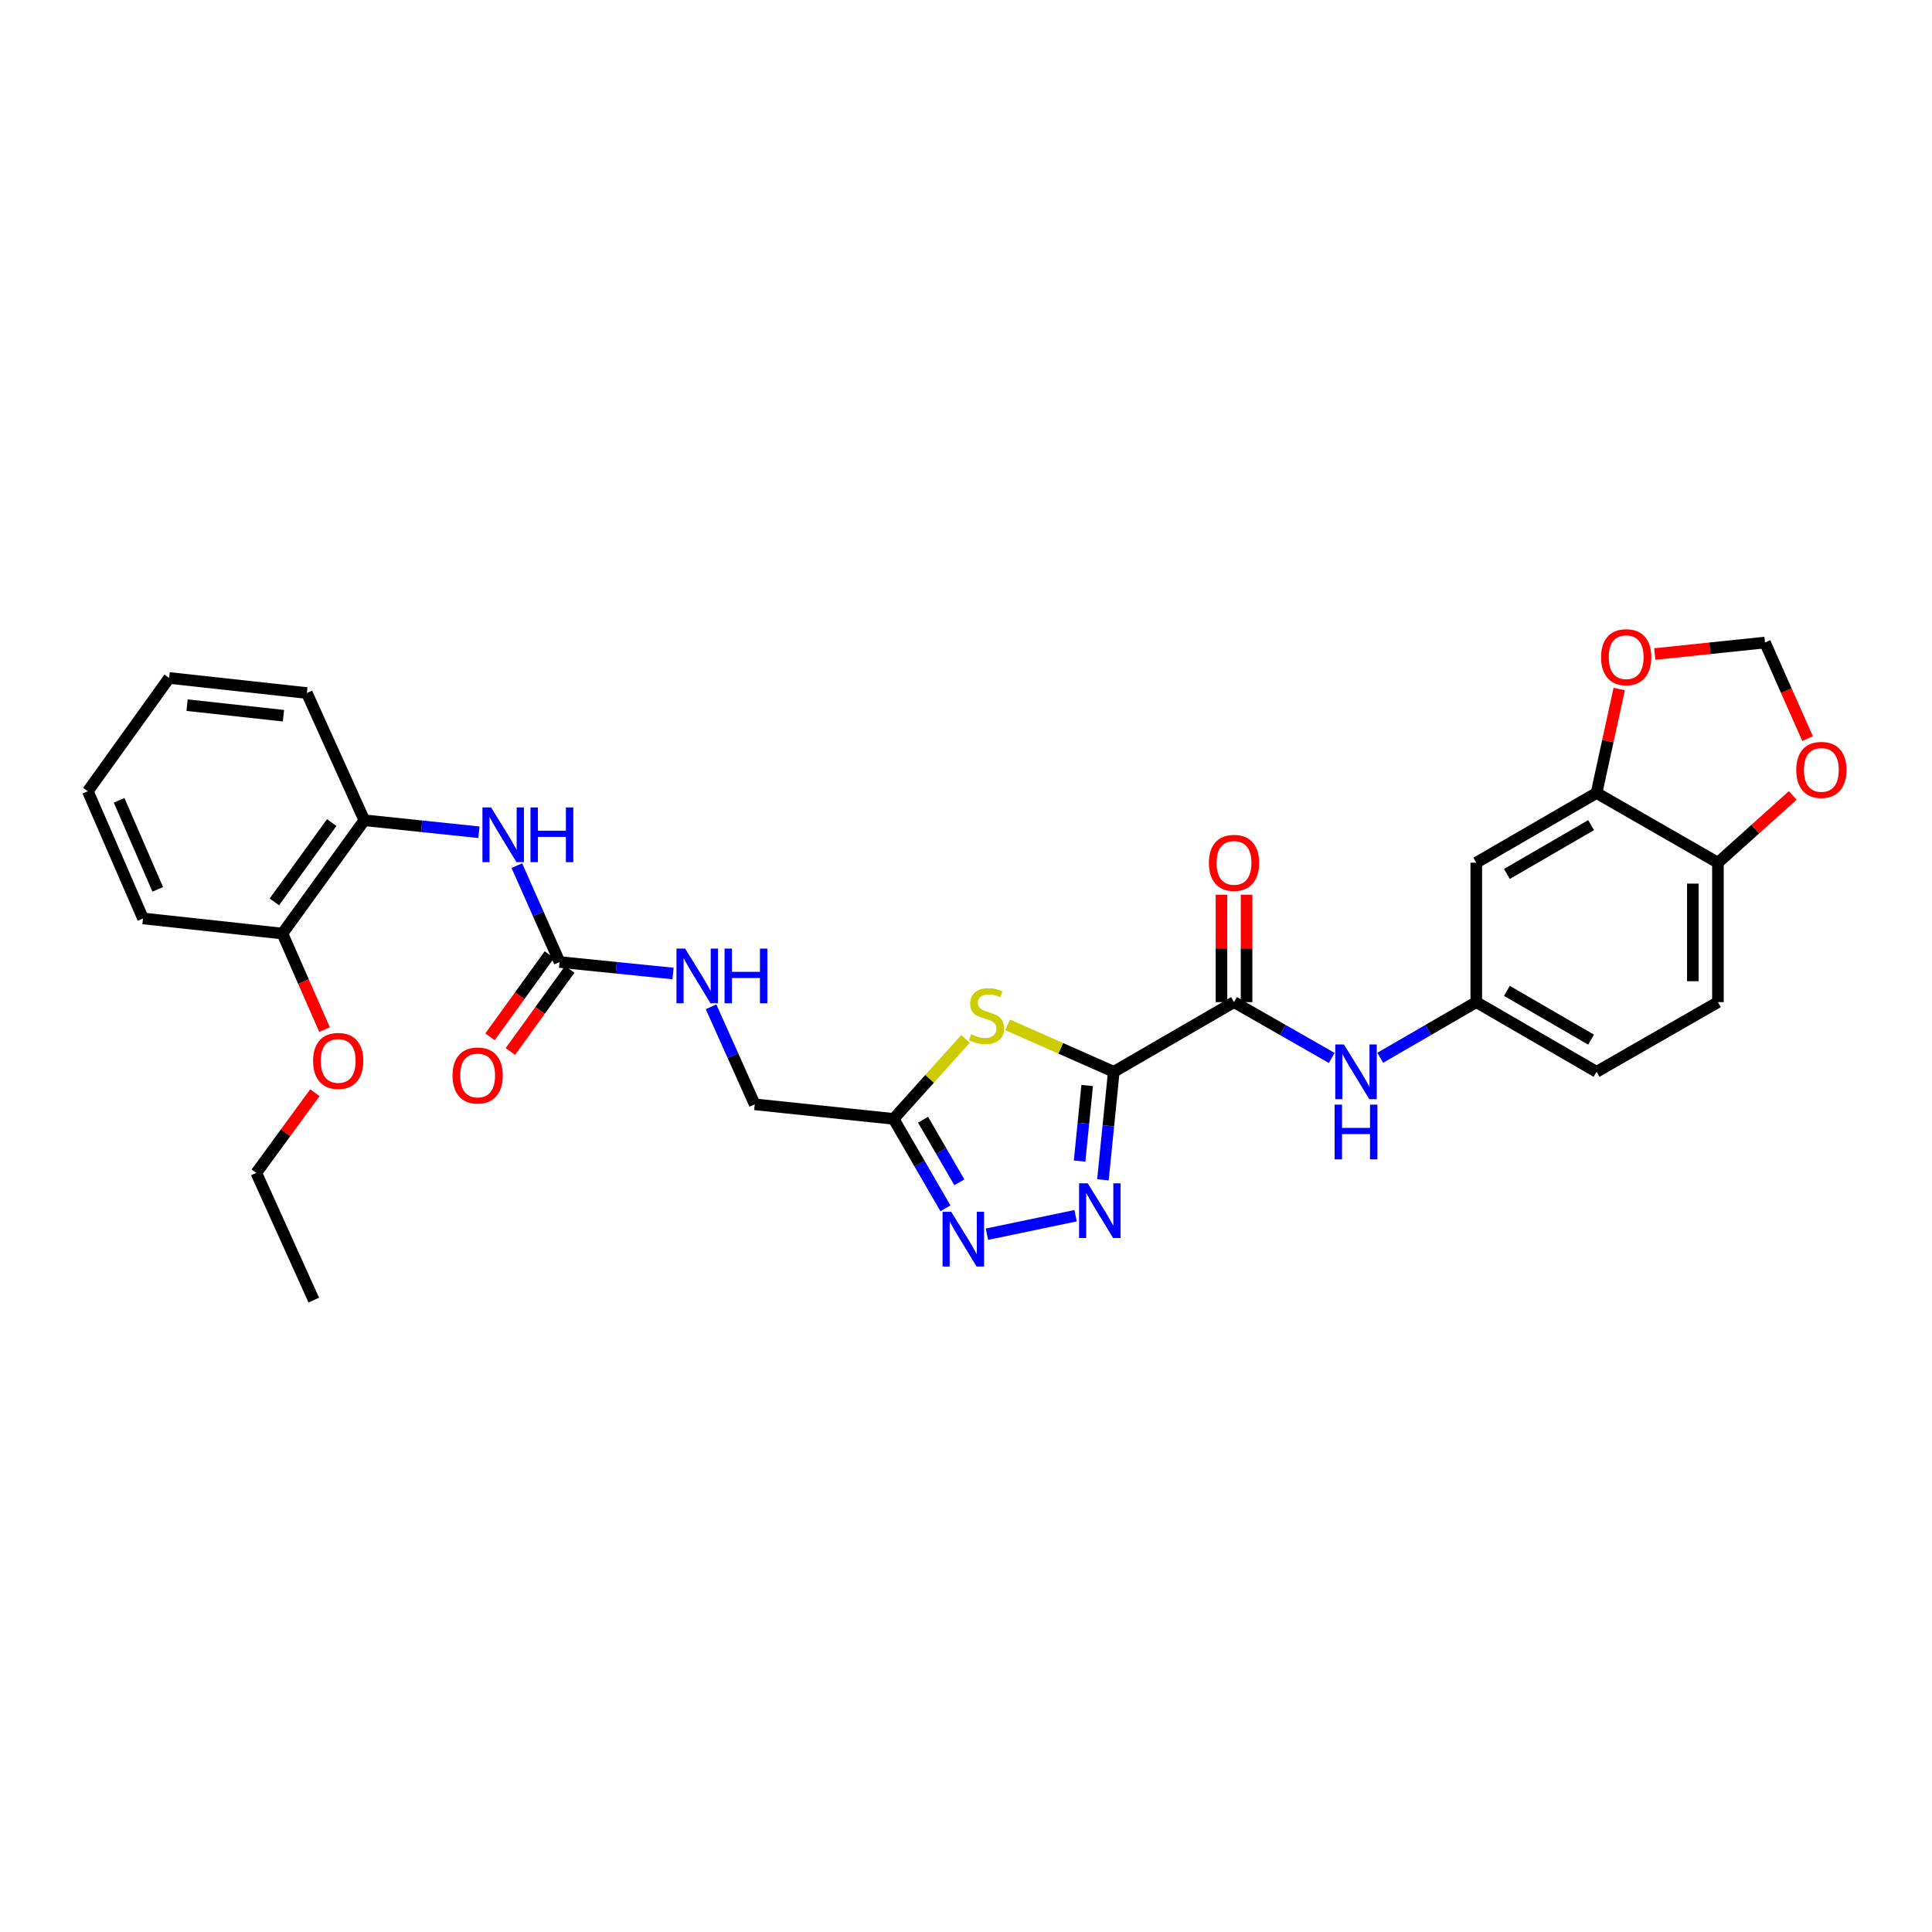 <?xml version='1.0' encoding='iso-8859-1'?>
<svg version='1.1' baseProfile='full'
              xmlns='http://www.w3.org/2000/svg'
                      xmlns:rdkit='http://www.rdkit.org/xml'
                      xmlns:xlink='http://www.w3.org/1999/xlink'
                  xml:space='preserve'
width='1000px' height='1000px' viewBox='0 0 1000 1000'>
<!-- END OF HEADER -->
<rect style='opacity:1.0;fill:#FFFFFF;stroke:none' width='1000' height='1000' x='0' y='0'> </rect>
<path class='bond-0' d='M 576.49,554.766 L 573.681,582.716' style='fill:none;fill-rule:evenodd;stroke:#000000;stroke-width:6px;stroke-linecap:butt;stroke-linejoin:miter;stroke-opacity:1' />
<path class='bond-0' d='M 573.681,582.716 L 570.873,610.666' style='fill:none;fill-rule:evenodd;stroke:#0000FF;stroke-width:6px;stroke-linecap:butt;stroke-linejoin:miter;stroke-opacity:1' />
<path class='bond-0' d='M 562.727,561.853 L 560.761,581.418' style='fill:none;fill-rule:evenodd;stroke:#000000;stroke-width:6px;stroke-linecap:butt;stroke-linejoin:miter;stroke-opacity:1' />
<path class='bond-0' d='M 560.761,581.418 L 558.795,600.983' style='fill:none;fill-rule:evenodd;stroke:#0000FF;stroke-width:6px;stroke-linecap:butt;stroke-linejoin:miter;stroke-opacity:1' />
<path class='bond-1' d='M 576.49,554.766 L 549.002,542.601' style='fill:none;fill-rule:evenodd;stroke:#000000;stroke-width:6px;stroke-linecap:butt;stroke-linejoin:miter;stroke-opacity:1' />
<path class='bond-1' d='M 549.002,542.601 L 521.514,530.437' style='fill:none;fill-rule:evenodd;stroke:#CCCC00;stroke-width:6px;stroke-linecap:butt;stroke-linejoin:miter;stroke-opacity:1' />
<path class='bond-3' d='M 576.49,554.766 L 638.725,518.696' style='fill:none;fill-rule:evenodd;stroke:#000000;stroke-width:6px;stroke-linecap:butt;stroke-linejoin:miter;stroke-opacity:1' />
<path class='bond-2' d='M 556.724,629.251 L 510.832,638.832' style='fill:none;fill-rule:evenodd;stroke:#0000FF;stroke-width:6px;stroke-linecap:butt;stroke-linejoin:miter;stroke-opacity:1' />
<path class='bond-4' d='M 499.754,537.721 L 481.135,558.428' style='fill:none;fill-rule:evenodd;stroke:#CCCC00;stroke-width:6px;stroke-linecap:butt;stroke-linejoin:miter;stroke-opacity:1' />
<path class='bond-4' d='M 481.135,558.428 L 462.516,579.135' style='fill:none;fill-rule:evenodd;stroke:#000000;stroke-width:6px;stroke-linecap:butt;stroke-linejoin:miter;stroke-opacity:1' />
<path class='bond-30' d='M 489.355,625.425 L 475.936,602.28' style='fill:none;fill-rule:evenodd;stroke:#0000FF;stroke-width:6px;stroke-linecap:butt;stroke-linejoin:miter;stroke-opacity:1' />
<path class='bond-30' d='M 475.936,602.28 L 462.516,579.135' style='fill:none;fill-rule:evenodd;stroke:#000000;stroke-width:6px;stroke-linecap:butt;stroke-linejoin:miter;stroke-opacity:1' />
<path class='bond-30' d='M 496.563,611.969 L 487.169,595.767' style='fill:none;fill-rule:evenodd;stroke:#0000FF;stroke-width:6px;stroke-linecap:butt;stroke-linejoin:miter;stroke-opacity:1' />
<path class='bond-30' d='M 487.169,595.767 L 477.776,579.565' style='fill:none;fill-rule:evenodd;stroke:#000000;stroke-width:6px;stroke-linecap:butt;stroke-linejoin:miter;stroke-opacity:1' />
<path class='bond-7' d='M 638.725,518.696 L 664.018,533.144' style='fill:none;fill-rule:evenodd;stroke:#000000;stroke-width:6px;stroke-linecap:butt;stroke-linejoin:miter;stroke-opacity:1' />
<path class='bond-7' d='M 664.018,533.144 L 689.311,547.592' style='fill:none;fill-rule:evenodd;stroke:#0000FF;stroke-width:6px;stroke-linecap:butt;stroke-linejoin:miter;stroke-opacity:1' />
<path class='bond-17' d='M 645.218,518.696 L 645.218,490.897' style='fill:none;fill-rule:evenodd;stroke:#000000;stroke-width:6px;stroke-linecap:butt;stroke-linejoin:miter;stroke-opacity:1' />
<path class='bond-17' d='M 645.218,490.897 L 645.218,463.099' style='fill:none;fill-rule:evenodd;stroke:#FF0000;stroke-width:6px;stroke-linecap:butt;stroke-linejoin:miter;stroke-opacity:1' />
<path class='bond-17' d='M 632.232,518.696 L 632.232,490.897' style='fill:none;fill-rule:evenodd;stroke:#000000;stroke-width:6px;stroke-linecap:butt;stroke-linejoin:miter;stroke-opacity:1' />
<path class='bond-17' d='M 632.232,490.897 L 632.232,463.099' style='fill:none;fill-rule:evenodd;stroke:#FF0000;stroke-width:6px;stroke-linecap:butt;stroke-linejoin:miter;stroke-opacity:1' />
<path class='bond-20' d='M 462.516,579.135 L 390.651,571.603' style='fill:none;fill-rule:evenodd;stroke:#000000;stroke-width:6px;stroke-linecap:butt;stroke-linejoin:miter;stroke-opacity:1' />
<path class='bond-5' d='M 289.626,497.941 L 318.991,500.911' style='fill:none;fill-rule:evenodd;stroke:#000000;stroke-width:6px;stroke-linecap:butt;stroke-linejoin:miter;stroke-opacity:1' />
<path class='bond-5' d='M 318.991,500.911 L 348.355,503.881' style='fill:none;fill-rule:evenodd;stroke:#0000FF;stroke-width:6px;stroke-linecap:butt;stroke-linejoin:miter;stroke-opacity:1' />
<path class='bond-6' d='M 289.626,497.941 L 278.572,472.997' style='fill:none;fill-rule:evenodd;stroke:#000000;stroke-width:6px;stroke-linecap:butt;stroke-linejoin:miter;stroke-opacity:1' />
<path class='bond-6' d='M 278.572,472.997 L 267.518,448.053' style='fill:none;fill-rule:evenodd;stroke:#0000FF;stroke-width:6px;stroke-linecap:butt;stroke-linejoin:miter;stroke-opacity:1' />
<path class='bond-18' d='M 284.364,494.138 L 268.996,515.398' style='fill:none;fill-rule:evenodd;stroke:#000000;stroke-width:6px;stroke-linecap:butt;stroke-linejoin:miter;stroke-opacity:1' />
<path class='bond-18' d='M 268.996,515.398 L 253.627,536.658' style='fill:none;fill-rule:evenodd;stroke:#FF0000;stroke-width:6px;stroke-linecap:butt;stroke-linejoin:miter;stroke-opacity:1' />
<path class='bond-18' d='M 294.888,501.745 L 279.519,523.005' style='fill:none;fill-rule:evenodd;stroke:#000000;stroke-width:6px;stroke-linecap:butt;stroke-linejoin:miter;stroke-opacity:1' />
<path class='bond-18' d='M 279.519,523.005 L 264.151,544.265' style='fill:none;fill-rule:evenodd;stroke:#FF0000;stroke-width:6px;stroke-linecap:butt;stroke-linejoin:miter;stroke-opacity:1' />
<path class='bond-10' d='M 247.899,430.777 L 218.239,427.669' style='fill:none;fill-rule:evenodd;stroke:#0000FF;stroke-width:6px;stroke-linecap:butt;stroke-linejoin:miter;stroke-opacity:1' />
<path class='bond-10' d='M 218.239,427.669 L 188.58,424.561' style='fill:none;fill-rule:evenodd;stroke:#000000;stroke-width:6px;stroke-linecap:butt;stroke-linejoin:miter;stroke-opacity:1' />
<path class='bond-13' d='M 714.408,547.501 L 739.263,533.098' style='fill:none;fill-rule:evenodd;stroke:#0000FF;stroke-width:6px;stroke-linecap:butt;stroke-linejoin:miter;stroke-opacity:1' />
<path class='bond-13' d='M 739.263,533.098 L 764.118,518.696' style='fill:none;fill-rule:evenodd;stroke:#000000;stroke-width:6px;stroke-linecap:butt;stroke-linejoin:miter;stroke-opacity:1' />
<path class='bond-8' d='M 826.368,410.443 L 764.118,446.535' style='fill:none;fill-rule:evenodd;stroke:#000000;stroke-width:6px;stroke-linecap:butt;stroke-linejoin:miter;stroke-opacity:1' />
<path class='bond-8' d='M 823.543,427.09 L 779.969,452.354' style='fill:none;fill-rule:evenodd;stroke:#000000;stroke-width:6px;stroke-linecap:butt;stroke-linejoin:miter;stroke-opacity:1' />
<path class='bond-12' d='M 826.368,410.443 L 832.231,383.541' style='fill:none;fill-rule:evenodd;stroke:#000000;stroke-width:6px;stroke-linecap:butt;stroke-linejoin:miter;stroke-opacity:1' />
<path class='bond-12' d='M 832.231,383.541 L 838.095,356.638' style='fill:none;fill-rule:evenodd;stroke:#FF0000;stroke-width:6px;stroke-linecap:butt;stroke-linejoin:miter;stroke-opacity:1' />
<path class='bond-31' d='M 826.368,410.443 L 889.202,446.535' style='fill:none;fill-rule:evenodd;stroke:#000000;stroke-width:6px;stroke-linecap:butt;stroke-linejoin:miter;stroke-opacity:1' />
<path class='bond-9' d='M 764.118,446.535 L 764.118,518.696' style='fill:none;fill-rule:evenodd;stroke:#000000;stroke-width:6px;stroke-linecap:butt;stroke-linejoin:miter;stroke-opacity:1' />
<path class='bond-19' d='M 188.58,424.561 L 146.183,483.21' style='fill:none;fill-rule:evenodd;stroke:#000000;stroke-width:6px;stroke-linecap:butt;stroke-linejoin:miter;stroke-opacity:1' />
<path class='bond-19' d='M 171.697,425.751 L 142.019,466.806' style='fill:none;fill-rule:evenodd;stroke:#000000;stroke-width:6px;stroke-linecap:butt;stroke-linejoin:miter;stroke-opacity:1' />
<path class='bond-24' d='M 188.58,424.561 L 158.815,358.712' style='fill:none;fill-rule:evenodd;stroke:#000000;stroke-width:6px;stroke-linecap:butt;stroke-linejoin:miter;stroke-opacity:1' />
<path class='bond-11' d='M 889.202,446.535 L 889.202,518.696' style='fill:none;fill-rule:evenodd;stroke:#000000;stroke-width:6px;stroke-linecap:butt;stroke-linejoin:miter;stroke-opacity:1' />
<path class='bond-11' d='M 876.216,457.359 L 876.216,507.872' style='fill:none;fill-rule:evenodd;stroke:#000000;stroke-width:6px;stroke-linecap:butt;stroke-linejoin:miter;stroke-opacity:1' />
<path class='bond-15' d='M 889.202,446.535 L 908.566,429.128' style='fill:none;fill-rule:evenodd;stroke:#000000;stroke-width:6px;stroke-linecap:butt;stroke-linejoin:miter;stroke-opacity:1' />
<path class='bond-15' d='M 908.566,429.128 L 927.93,411.721' style='fill:none;fill-rule:evenodd;stroke:#FF0000;stroke-width:6px;stroke-linecap:butt;stroke-linejoin:miter;stroke-opacity:1' />
<path class='bond-16' d='M 856.511,338.53 L 885.033,335.549' style='fill:none;fill-rule:evenodd;stroke:#FF0000;stroke-width:6px;stroke-linecap:butt;stroke-linejoin:miter;stroke-opacity:1' />
<path class='bond-16' d='M 885.033,335.549 L 913.556,332.568' style='fill:none;fill-rule:evenodd;stroke:#000000;stroke-width:6px;stroke-linecap:butt;stroke-linejoin:miter;stroke-opacity:1' />
<path class='bond-22' d='M 764.118,518.696 L 826.368,554.766' style='fill:none;fill-rule:evenodd;stroke:#000000;stroke-width:6px;stroke-linecap:butt;stroke-linejoin:miter;stroke-opacity:1' />
<path class='bond-22' d='M 779.966,512.871 L 823.541,538.12' style='fill:none;fill-rule:evenodd;stroke:#000000;stroke-width:6px;stroke-linecap:butt;stroke-linejoin:miter;stroke-opacity:1' />
<path class='bond-14' d='M 368.043,521.129 L 379.347,546.366' style='fill:none;fill-rule:evenodd;stroke:#0000FF;stroke-width:6px;stroke-linecap:butt;stroke-linejoin:miter;stroke-opacity:1' />
<path class='bond-14' d='M 379.347,546.366 L 390.651,571.603' style='fill:none;fill-rule:evenodd;stroke:#000000;stroke-width:6px;stroke-linecap:butt;stroke-linejoin:miter;stroke-opacity:1' />
<path class='bond-32' d='M 935.587,382.297 L 924.572,357.432' style='fill:none;fill-rule:evenodd;stroke:#FF0000;stroke-width:6px;stroke-linecap:butt;stroke-linejoin:miter;stroke-opacity:1' />
<path class='bond-32' d='M 924.572,357.432 L 913.556,332.568' style='fill:none;fill-rule:evenodd;stroke:#000000;stroke-width:6px;stroke-linecap:butt;stroke-linejoin:miter;stroke-opacity:1' />
<path class='bond-23' d='M 146.183,483.21 L 157.085,508.069' style='fill:none;fill-rule:evenodd;stroke:#000000;stroke-width:6px;stroke-linecap:butt;stroke-linejoin:miter;stroke-opacity:1' />
<path class='bond-23' d='M 157.085,508.069 L 167.986,532.928' style='fill:none;fill-rule:evenodd;stroke:#FF0000;stroke-width:6px;stroke-linecap:butt;stroke-linejoin:miter;stroke-opacity:1' />
<path class='bond-25' d='M 146.183,483.21 L 74.022,475.383' style='fill:none;fill-rule:evenodd;stroke:#000000;stroke-width:6px;stroke-linecap:butt;stroke-linejoin:miter;stroke-opacity:1' />
<path class='bond-21' d='M 889.202,518.696 L 826.368,554.766' style='fill:none;fill-rule:evenodd;stroke:#000000;stroke-width:6px;stroke-linecap:butt;stroke-linejoin:miter;stroke-opacity:1' />
<path class='bond-26' d='M 162.96,565.602 L 147.809,586.346' style='fill:none;fill-rule:evenodd;stroke:#FF0000;stroke-width:6px;stroke-linecap:butt;stroke-linejoin:miter;stroke-opacity:1' />
<path class='bond-26' d='M 147.809,586.346 L 132.657,607.089' style='fill:none;fill-rule:evenodd;stroke:#000000;stroke-width:6px;stroke-linecap:butt;stroke-linejoin:miter;stroke-opacity:1' />
<path class='bond-28' d='M 158.815,358.712 L 87.555,350.913' style='fill:none;fill-rule:evenodd;stroke:#000000;stroke-width:6px;stroke-linecap:butt;stroke-linejoin:miter;stroke-opacity:1' />
<path class='bond-28' d='M 146.713,370.45 L 96.832,364.991' style='fill:none;fill-rule:evenodd;stroke:#000000;stroke-width:6px;stroke-linecap:butt;stroke-linejoin:miter;stroke-opacity:1' />
<path class='bond-33' d='M 74.022,475.383 L 45.455,409.534' style='fill:none;fill-rule:evenodd;stroke:#000000;stroke-width:6px;stroke-linecap:butt;stroke-linejoin:miter;stroke-opacity:1' />
<path class='bond-33' d='M 81.649,460.338 L 61.652,414.243' style='fill:none;fill-rule:evenodd;stroke:#000000;stroke-width:6px;stroke-linecap:butt;stroke-linejoin:miter;stroke-opacity:1' />
<path class='bond-27' d='M 132.657,607.089 L 162.422,672.938' style='fill:none;fill-rule:evenodd;stroke:#000000;stroke-width:6px;stroke-linecap:butt;stroke-linejoin:miter;stroke-opacity:1' />
<path class='bond-29' d='M 87.555,350.913 L 45.455,409.534' style='fill:none;fill-rule:evenodd;stroke:#000000;stroke-width:6px;stroke-linecap:butt;stroke-linejoin:miter;stroke-opacity:1' />
<path  class='atom-1' d='M 563.009 612.472
L 572.289 627.472
Q 573.209 628.952, 574.689 631.632
Q 576.169 634.312, 576.249 634.472
L 576.249 612.472
L 580.009 612.472
L 580.009 640.792
L 576.129 640.792
L 566.169 624.392
Q 565.009 622.472, 563.769 620.272
Q 562.569 618.072, 562.209 617.392
L 562.209 640.792
L 558.529 640.792
L 558.529 612.472
L 563.009 612.472
' fill='#0000FF'/>
<path  class='atom-2' d='M 502.634 535.341
Q 502.954 535.461, 504.274 536.021
Q 505.594 536.581, 507.034 536.941
Q 508.514 537.261, 509.954 537.261
Q 512.634 537.261, 514.194 535.981
Q 515.754 534.661, 515.754 532.381
Q 515.754 530.821, 514.954 529.861
Q 514.194 528.901, 512.994 528.381
Q 511.794 527.861, 509.794 527.261
Q 507.274 526.501, 505.754 525.781
Q 504.274 525.061, 503.194 523.541
Q 502.154 522.021, 502.154 519.461
Q 502.154 515.901, 504.554 513.701
Q 506.994 511.501, 511.794 511.501
Q 515.074 511.501, 518.794 513.061
L 517.874 516.141
Q 514.474 514.741, 511.914 514.741
Q 509.154 514.741, 507.634 515.901
Q 506.114 517.021, 506.154 518.981
Q 506.154 520.501, 506.914 521.421
Q 507.714 522.341, 508.834 522.861
Q 509.994 523.381, 511.914 523.981
Q 514.474 524.781, 515.994 525.581
Q 517.514 526.381, 518.594 528.021
Q 519.714 529.621, 519.714 532.381
Q 519.714 536.301, 517.074 538.421
Q 514.474 540.501, 510.114 540.501
Q 507.594 540.501, 505.674 539.941
Q 503.794 539.421, 501.554 538.501
L 502.634 535.341
' fill='#CCCC00'/>
<path  class='atom-3' d='M 492.348 627.224
L 501.628 642.224
Q 502.548 643.704, 504.028 646.384
Q 505.508 649.064, 505.588 649.224
L 505.588 627.224
L 509.348 627.224
L 509.348 655.544
L 505.468 655.544
L 495.508 639.144
Q 494.348 637.224, 493.108 635.024
Q 491.908 632.824, 491.548 632.144
L 491.548 655.544
L 487.868 655.544
L 487.868 627.224
L 492.348 627.224
' fill='#0000FF'/>
<path  class='atom-7' d='M 254.186 417.932
L 263.466 432.932
Q 264.386 434.412, 265.866 437.092
Q 267.346 439.772, 267.426 439.932
L 267.426 417.932
L 271.186 417.932
L 271.186 446.252
L 267.306 446.252
L 257.346 429.852
Q 256.186 427.932, 254.946 425.732
Q 253.746 423.532, 253.386 422.852
L 253.386 446.252
L 249.706 446.252
L 249.706 417.932
L 254.186 417.932
' fill='#0000FF'/>
<path  class='atom-7' d='M 274.586 417.932
L 278.426 417.932
L 278.426 429.972
L 292.906 429.972
L 292.906 417.932
L 296.746 417.932
L 296.746 446.252
L 292.906 446.252
L 292.906 433.172
L 278.426 433.172
L 278.426 446.252
L 274.586 446.252
L 274.586 417.932
' fill='#0000FF'/>
<path  class='atom-8' d='M 695.609 540.606
L 704.889 555.606
Q 705.809 557.086, 707.289 559.766
Q 708.769 562.446, 708.849 562.606
L 708.849 540.606
L 712.609 540.606
L 712.609 568.926
L 708.729 568.926
L 698.769 552.526
Q 697.609 550.606, 696.369 548.406
Q 695.169 546.206, 694.809 545.526
L 694.809 568.926
L 691.129 568.926
L 691.129 540.606
L 695.609 540.606
' fill='#0000FF'/>
<path  class='atom-8' d='M 690.789 571.758
L 694.629 571.758
L 694.629 583.798
L 709.109 583.798
L 709.109 571.758
L 712.949 571.758
L 712.949 600.078
L 709.109 600.078
L 709.109 586.998
L 694.629 586.998
L 694.629 600.078
L 690.789 600.078
L 690.789 571.758
' fill='#0000FF'/>
<path  class='atom-13' d='M 828.705 340.158
Q 828.705 333.358, 832.065 329.558
Q 835.425 325.758, 841.705 325.758
Q 847.985 325.758, 851.345 329.558
Q 854.705 333.358, 854.705 340.158
Q 854.705 347.038, 851.305 350.958
Q 847.905 354.838, 841.705 354.838
Q 835.465 354.838, 832.065 350.958
Q 828.705 347.078, 828.705 340.158
M 841.705 351.638
Q 846.025 351.638, 848.345 348.758
Q 850.705 345.838, 850.705 340.158
Q 850.705 334.598, 848.345 331.798
Q 846.025 328.958, 841.705 328.958
Q 837.385 328.958, 835.025 331.758
Q 832.705 334.558, 832.705 340.158
Q 832.705 345.878, 835.025 348.758
Q 837.385 351.638, 841.705 351.638
' fill='#FF0000'/>
<path  class='atom-15' d='M 354.626 490.988
L 363.906 505.988
Q 364.826 507.468, 366.306 510.148
Q 367.786 512.828, 367.866 512.988
L 367.866 490.988
L 371.626 490.988
L 371.626 519.308
L 367.746 519.308
L 357.786 502.908
Q 356.626 500.988, 355.386 498.788
Q 354.186 496.588, 353.826 495.908
L 353.826 519.308
L 350.146 519.308
L 350.146 490.988
L 354.626 490.988
' fill='#0000FF'/>
<path  class='atom-15' d='M 375.026 490.988
L 378.866 490.988
L 378.866 503.028
L 393.346 503.028
L 393.346 490.988
L 397.186 490.988
L 397.186 519.308
L 393.346 519.308
L 393.346 506.228
L 378.866 506.228
L 378.866 519.308
L 375.026 519.308
L 375.026 490.988
' fill='#0000FF'/>
<path  class='atom-16' d='M 929.729 398.497
Q 929.729 391.697, 933.089 387.897
Q 936.449 384.097, 942.729 384.097
Q 949.009 384.097, 952.369 387.897
Q 955.729 391.697, 955.729 398.497
Q 955.729 405.377, 952.329 409.297
Q 948.929 413.177, 942.729 413.177
Q 936.489 413.177, 933.089 409.297
Q 929.729 405.417, 929.729 398.497
M 942.729 409.977
Q 947.049 409.977, 949.369 407.097
Q 951.729 404.177, 951.729 398.497
Q 951.729 392.937, 949.369 390.137
Q 947.049 387.297, 942.729 387.297
Q 938.409 387.297, 936.049 390.097
Q 933.729 392.897, 933.729 398.497
Q 933.729 404.217, 936.049 407.097
Q 938.409 409.977, 942.729 409.977
' fill='#FF0000'/>
<path  class='atom-18' d='M 625.725 446.615
Q 625.725 439.815, 629.085 436.015
Q 632.445 432.215, 638.725 432.215
Q 645.005 432.215, 648.365 436.015
Q 651.725 439.815, 651.725 446.615
Q 651.725 453.495, 648.325 457.415
Q 644.925 461.295, 638.725 461.295
Q 632.485 461.295, 629.085 457.415
Q 625.725 453.535, 625.725 446.615
M 638.725 458.095
Q 643.045 458.095, 645.365 455.215
Q 647.725 452.295, 647.725 446.615
Q 647.725 441.055, 645.365 438.255
Q 643.045 435.415, 638.725 435.415
Q 634.405 435.415, 632.045 438.215
Q 629.725 441.015, 629.725 446.615
Q 629.725 452.335, 632.045 455.215
Q 634.405 458.095, 638.725 458.095
' fill='#FF0000'/>
<path  class='atom-19' d='M 234.23 556.671
Q 234.23 549.871, 237.59 546.071
Q 240.95 542.271, 247.23 542.271
Q 253.51 542.271, 256.87 546.071
Q 260.23 549.871, 260.23 556.671
Q 260.23 563.551, 256.83 567.471
Q 253.43 571.351, 247.23 571.351
Q 240.99 571.351, 237.59 567.471
Q 234.23 563.591, 234.23 556.671
M 247.23 568.151
Q 251.55 568.151, 253.87 565.271
Q 256.23 562.351, 256.23 556.671
Q 256.23 551.111, 253.87 548.311
Q 251.55 545.471, 247.23 545.471
Q 242.91 545.471, 240.55 548.271
Q 238.23 551.071, 238.23 556.671
Q 238.23 562.391, 240.55 565.271
Q 242.91 568.151, 247.23 568.151
' fill='#FF0000'/>
<path  class='atom-24' d='M 162.054 549.125
Q 162.054 542.325, 165.414 538.525
Q 168.774 534.725, 175.054 534.725
Q 181.334 534.725, 184.694 538.525
Q 188.054 542.325, 188.054 549.125
Q 188.054 556.005, 184.654 559.925
Q 181.254 563.805, 175.054 563.805
Q 168.814 563.805, 165.414 559.925
Q 162.054 556.045, 162.054 549.125
M 175.054 560.605
Q 179.374 560.605, 181.694 557.725
Q 184.054 554.805, 184.054 549.125
Q 184.054 543.565, 181.694 540.765
Q 179.374 537.925, 175.054 537.925
Q 170.734 537.925, 168.374 540.725
Q 166.054 543.525, 166.054 549.125
Q 166.054 554.845, 168.374 557.725
Q 170.734 560.605, 175.054 560.605
' fill='#FF0000'/>
</svg>
